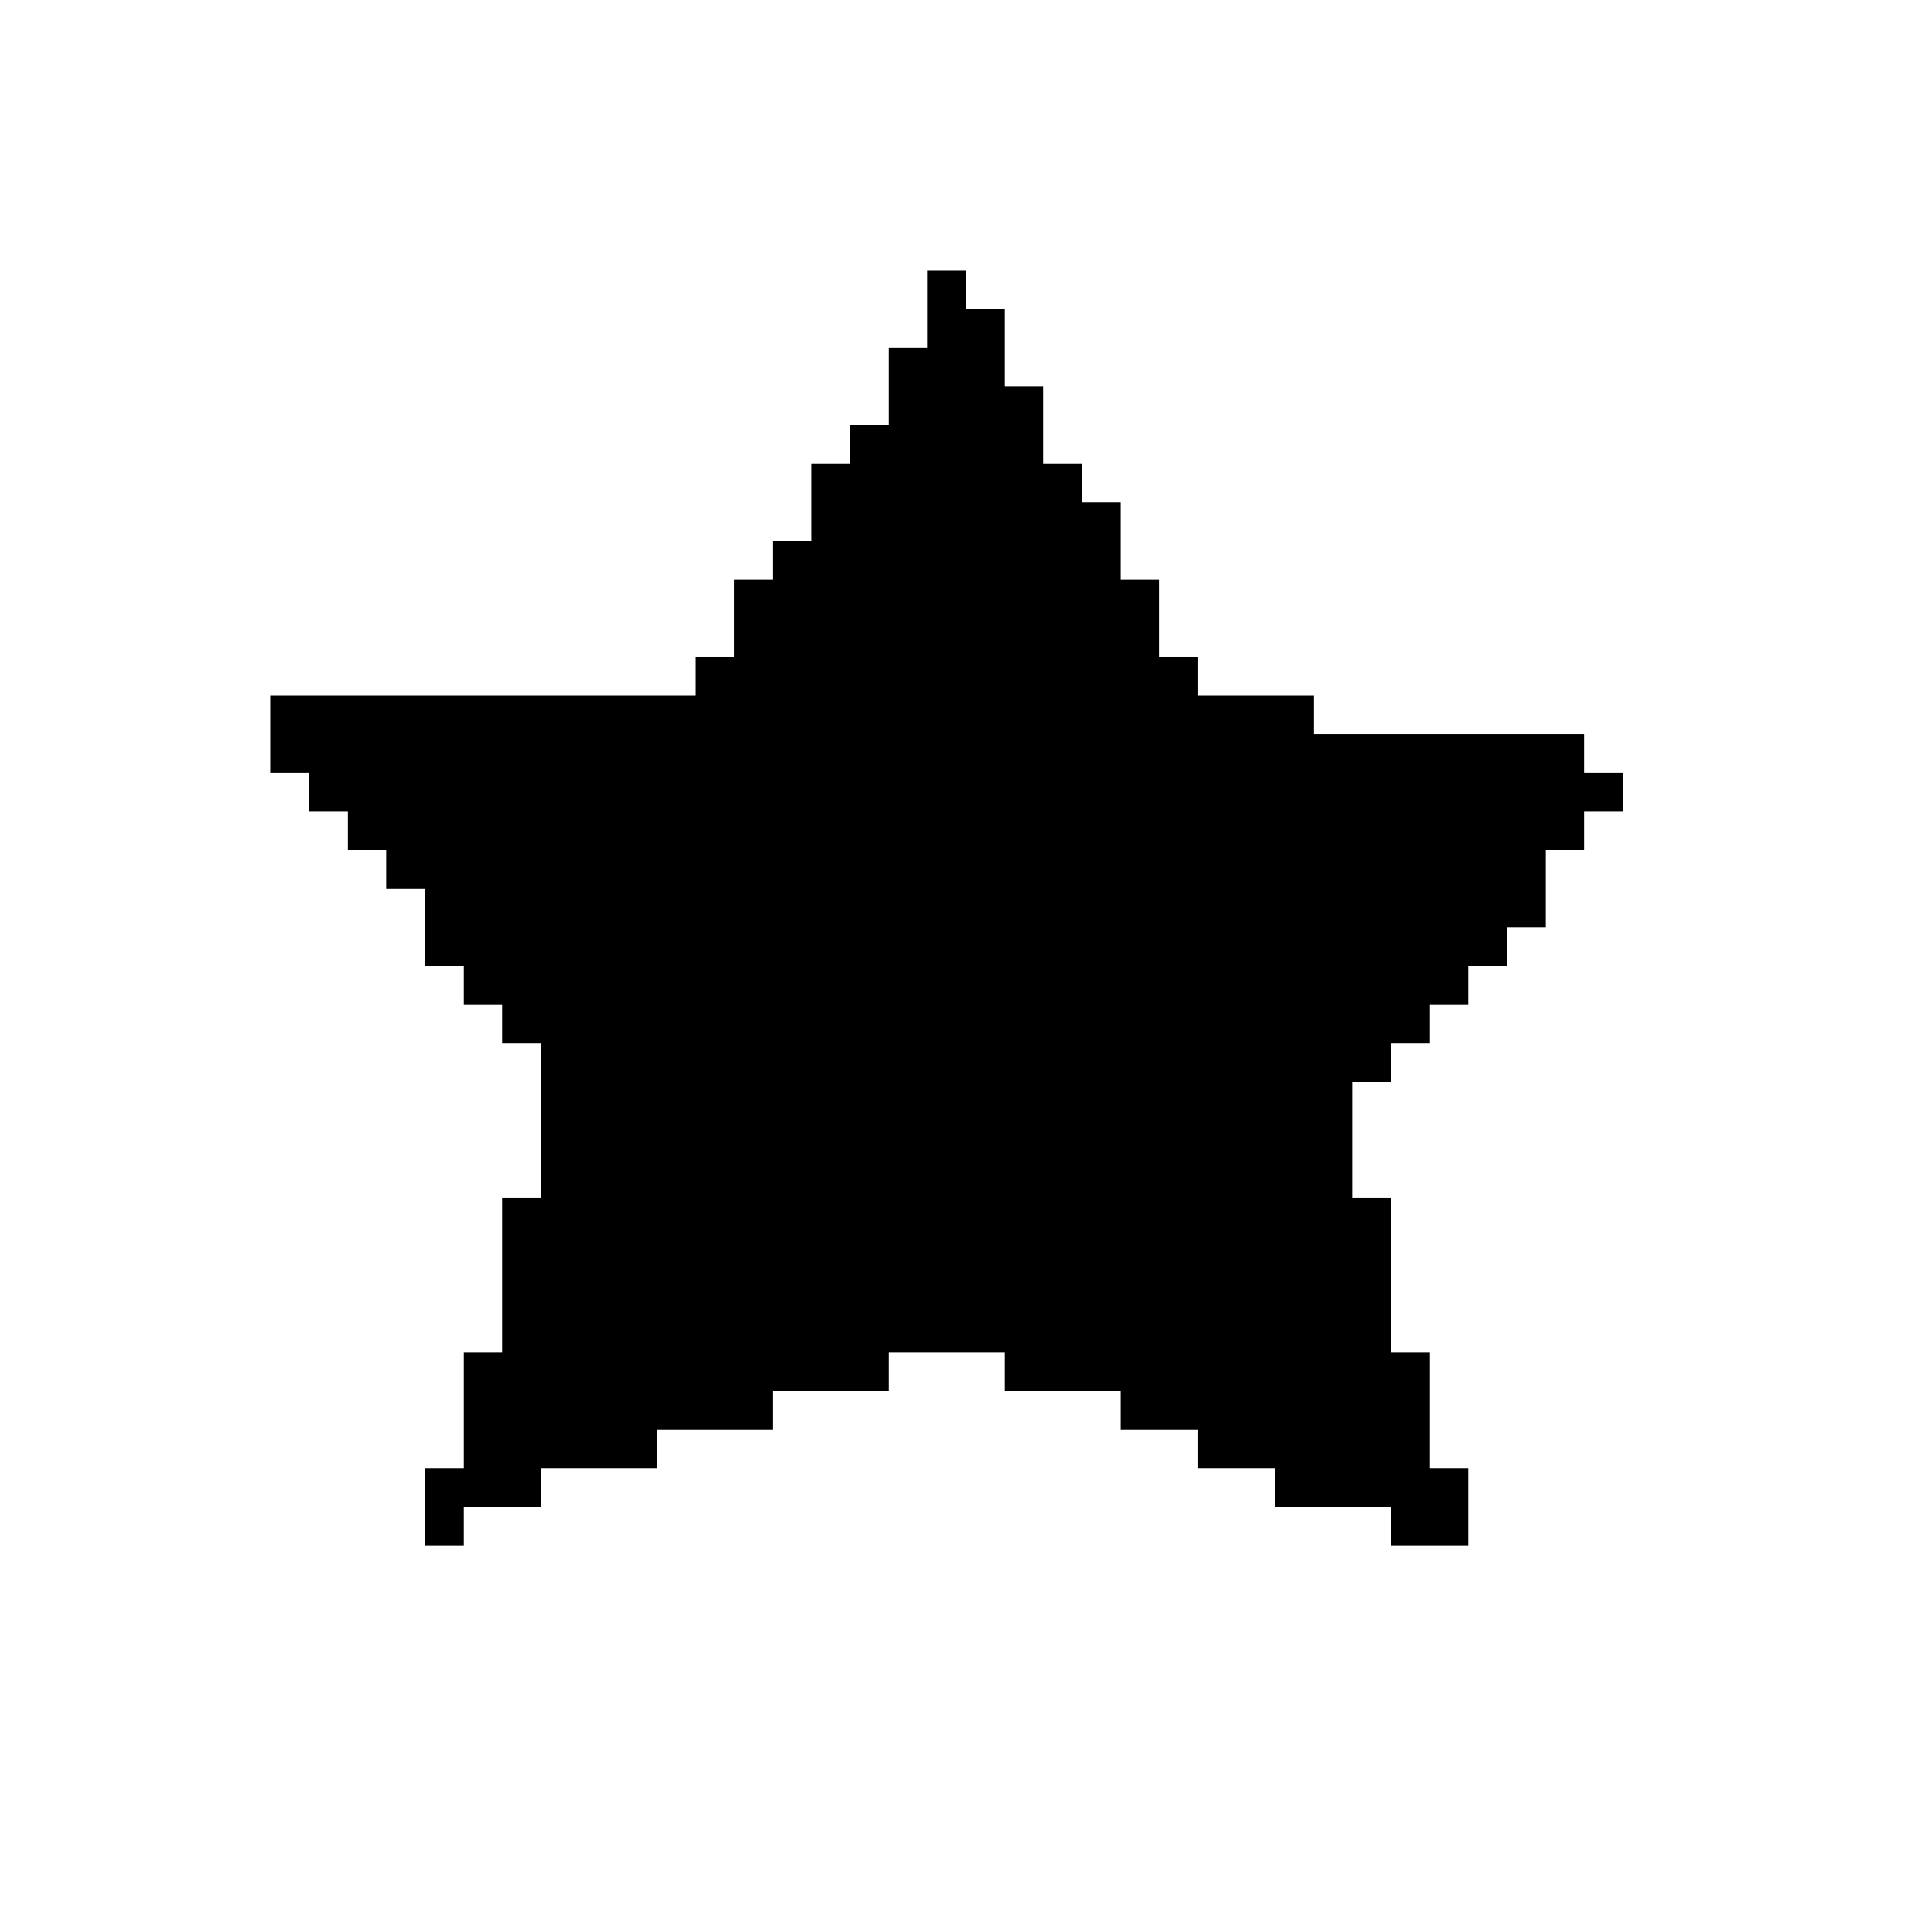 <?xml version="1.0" standalone="no"?>
<!DOCTYPE svg PUBLIC "-//W3C//DTD SVG 20010904//EN"
 "http://www.w3.org/TR/2001/REC-SVG-20010904/DTD/svg10.dtd">
<svg version="1.0" xmlns="http://www.w3.org/2000/svg"
 width="500pt" height="500pt" viewBox="0 0 500 500"
 preserveAspectRatio="xMidYMid meet">
<g transform="translate(0,500) scale(0.1,-0.1)"
fill="#000000" stroke="none">
<path d="M2400 4200 l0 -100 -50 0 -50 0 0 -100 0 -100 -50 0 -50 0 0 -50 0
-50 -50 0 -50 0 0 -100 0 -100 -50 0 -50 0 0 -50 0 -50 -50 0 -50 0 0 -100 0
-100 -50 0 -50 0 0 -50 0 -50 -550 0 -550 0 0 -100 0 -100 50 0 50 0 0 -50 0
-50 50 0 50 0 0 -50 0 -50 50 0 50 0 0 -50 0 -50 50 0 50 0 0 -100 0 -100 50
0 50 0 0 -50 0 -50 50 0 50 0 0 -50 0 -50 50 0 50 0 0 -200 0 -200 -50 0 -50
0 0 -200 0 -200 -50 0 -50 0 0 -150 0 -150 -50 0 -50 0 0 -100 0 -100 50 0 50
0 0 50 0 50 100 0 100 0 0 50 0 50 150 0 150 0 0 50 0 50 150 0 150 0 0 50 0
50 150 0 150 0 0 50 0 50 150 0 150 0 0 -50 0 -50 150 0 150 0 0 -50 0 -50
100 0 100 0 0 -50 0 -50 100 0 100 0 0 -50 0 -50 150 0 150 0 0 -50 0 -50 100
0 100 0 0 100 0 100 -50 0 -50 0 0 150 0 150 -50 0 -50 0 0 200 0 200 -50 0
-50 0 0 150 0 150 50 0 50 0 0 50 0 50 50 0 50 0 0 50 0 50 50 0 50 0 0 50 0
50 50 0 50 0 0 50 0 50 50 0 50 0 0 100 0 100 50 0 50 0 0 50 0 50 50 0 50 0
0 50 0 50 -50 0 -50 0 0 50 0 50 -350 0 -350 0 0 50 0 50 -150 0 -150 0 0 50
0 50 -50 0 -50 0 0 100 0 100 -50 0 -50 0 0 100 0 100 -50 0 -50 0 0 50 0 50
-50 0 -50 0 0 100 0 100 -50 0 -50 0 0 100 0 100 -50 0 -50 0 0 50 0 50 -50 0
-50 0 0 -100z"/>
</g>
</svg>
